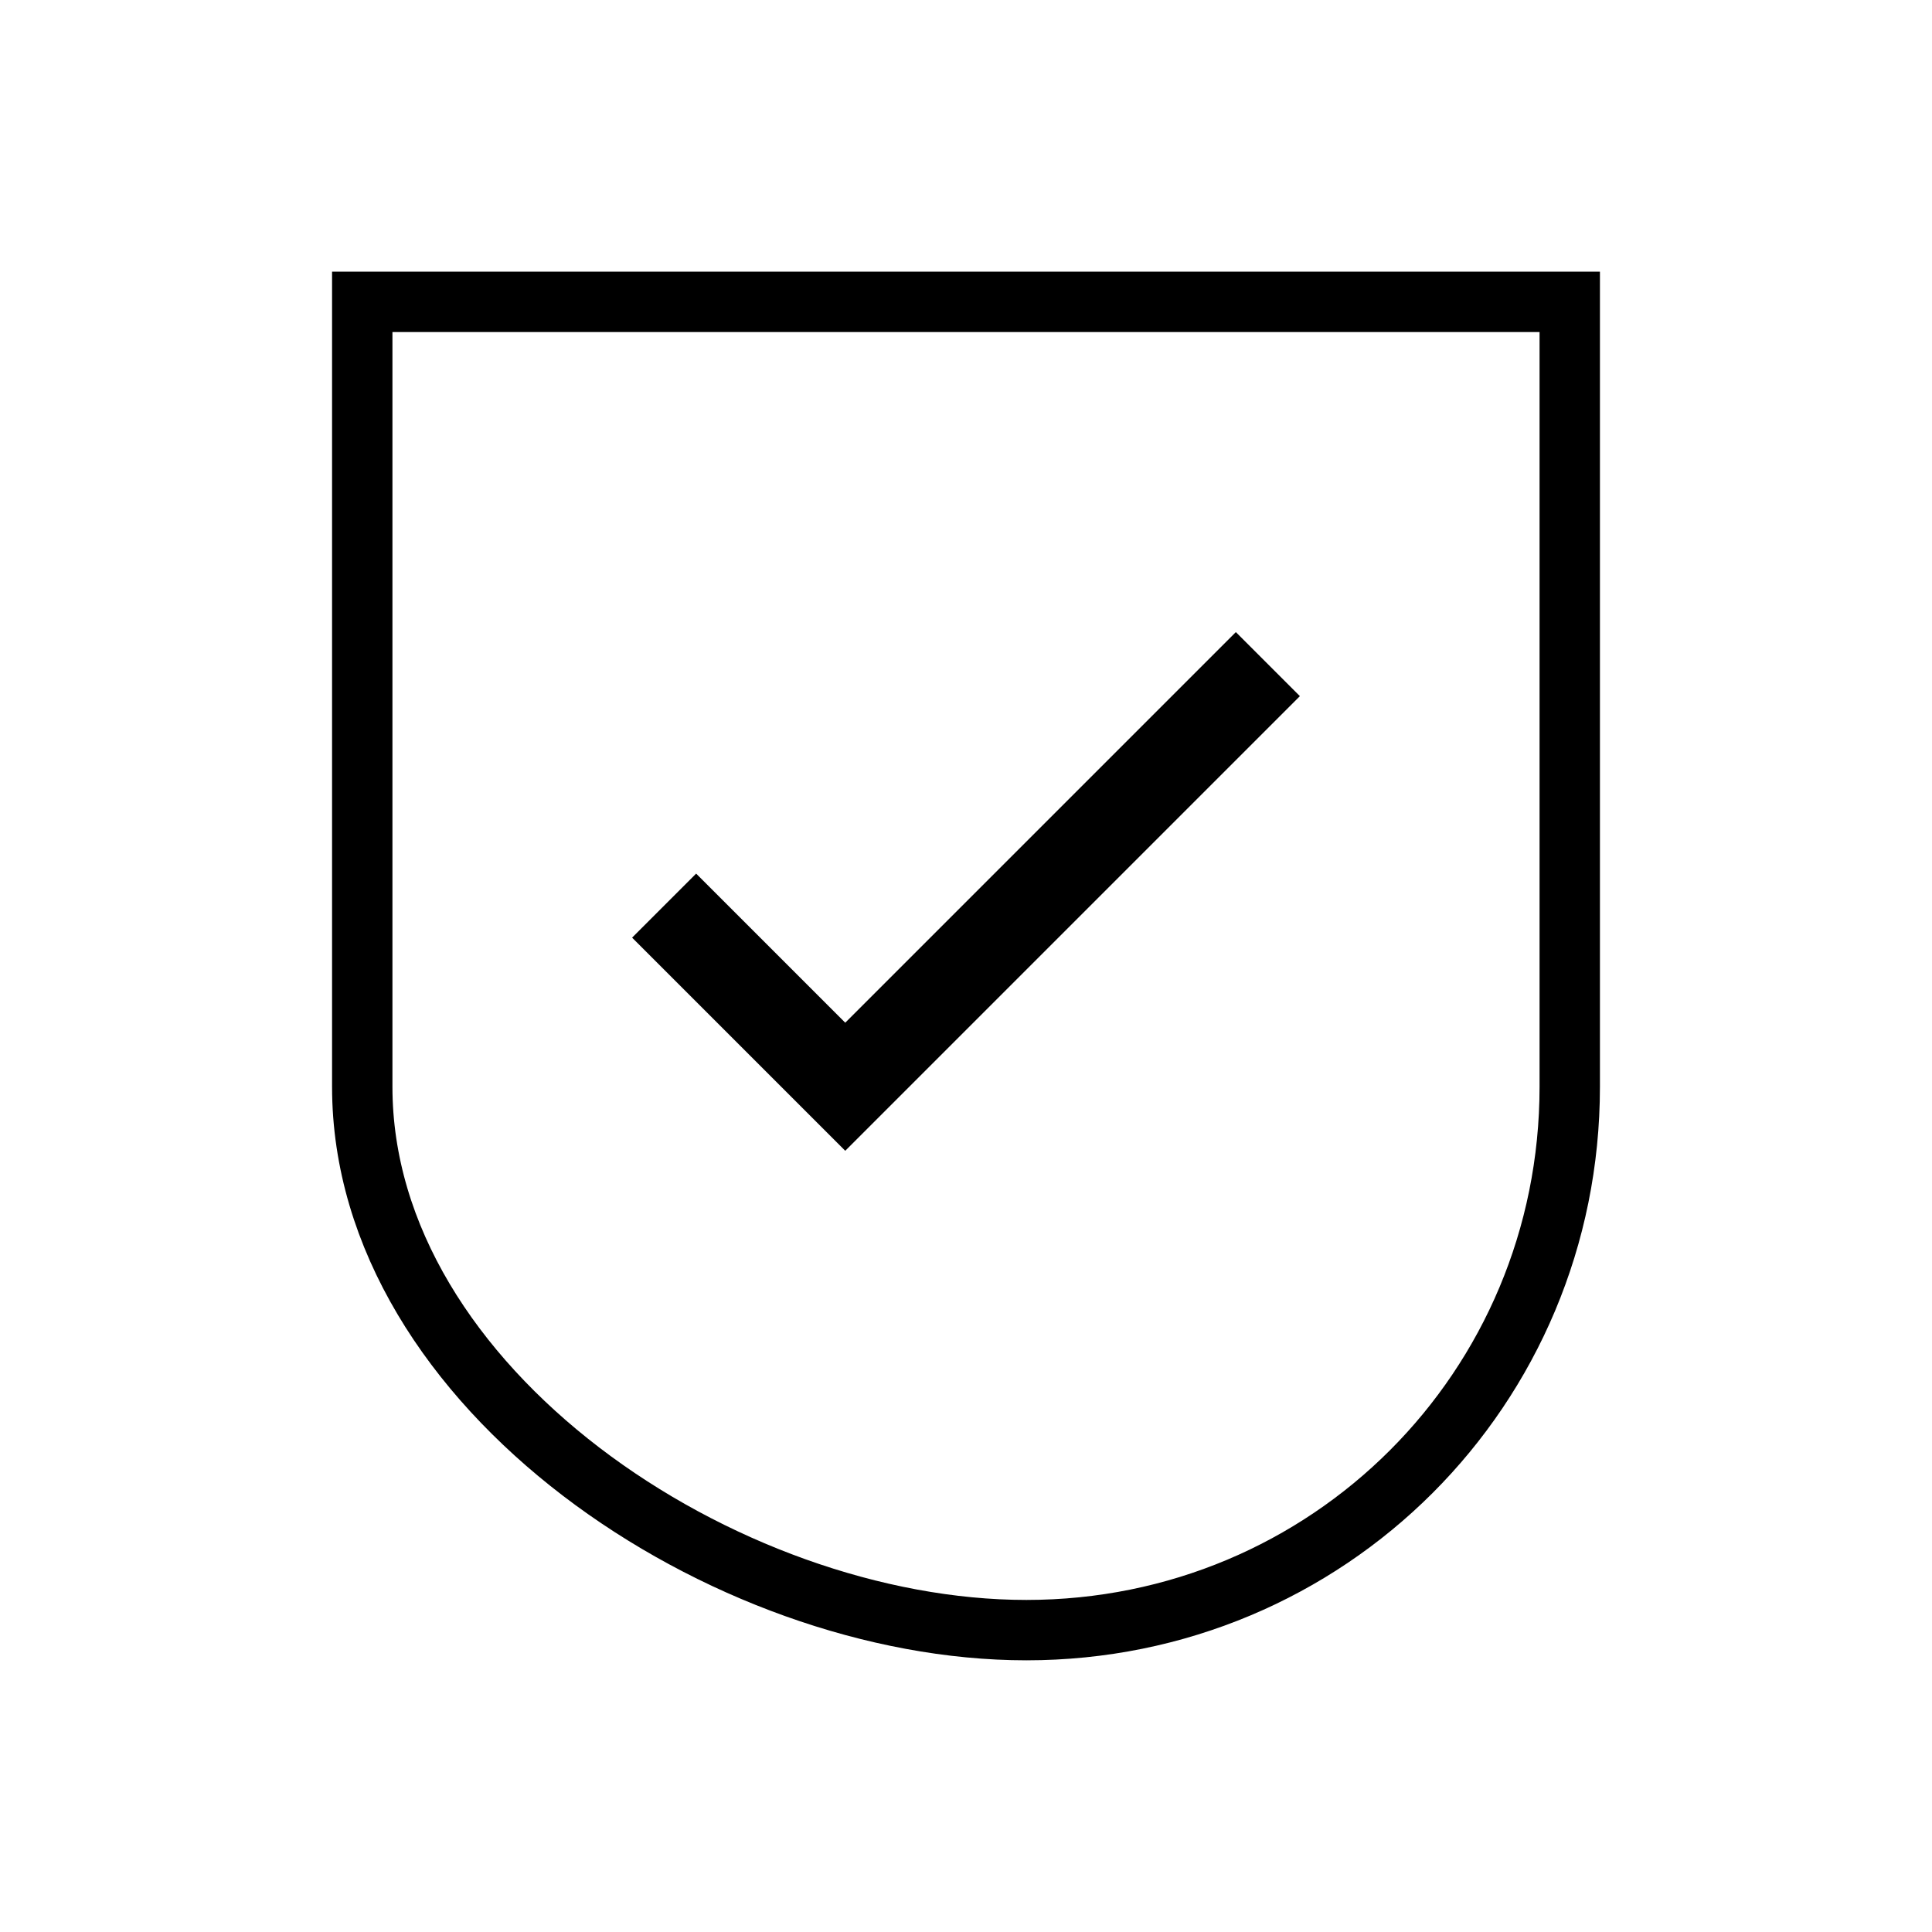 <svg xmlns="http://www.w3.org/2000/svg" viewBox="0 0 64 64"><path d="M12 10h40v26c0 10-8 18-18 18s-22-8-22-18V10z" fill="none" stroke="currentColor" stroke-width="2"/><path d="M22 30l6 6 14-14" fill="none" stroke="currentColor" stroke-width="3"/></svg>